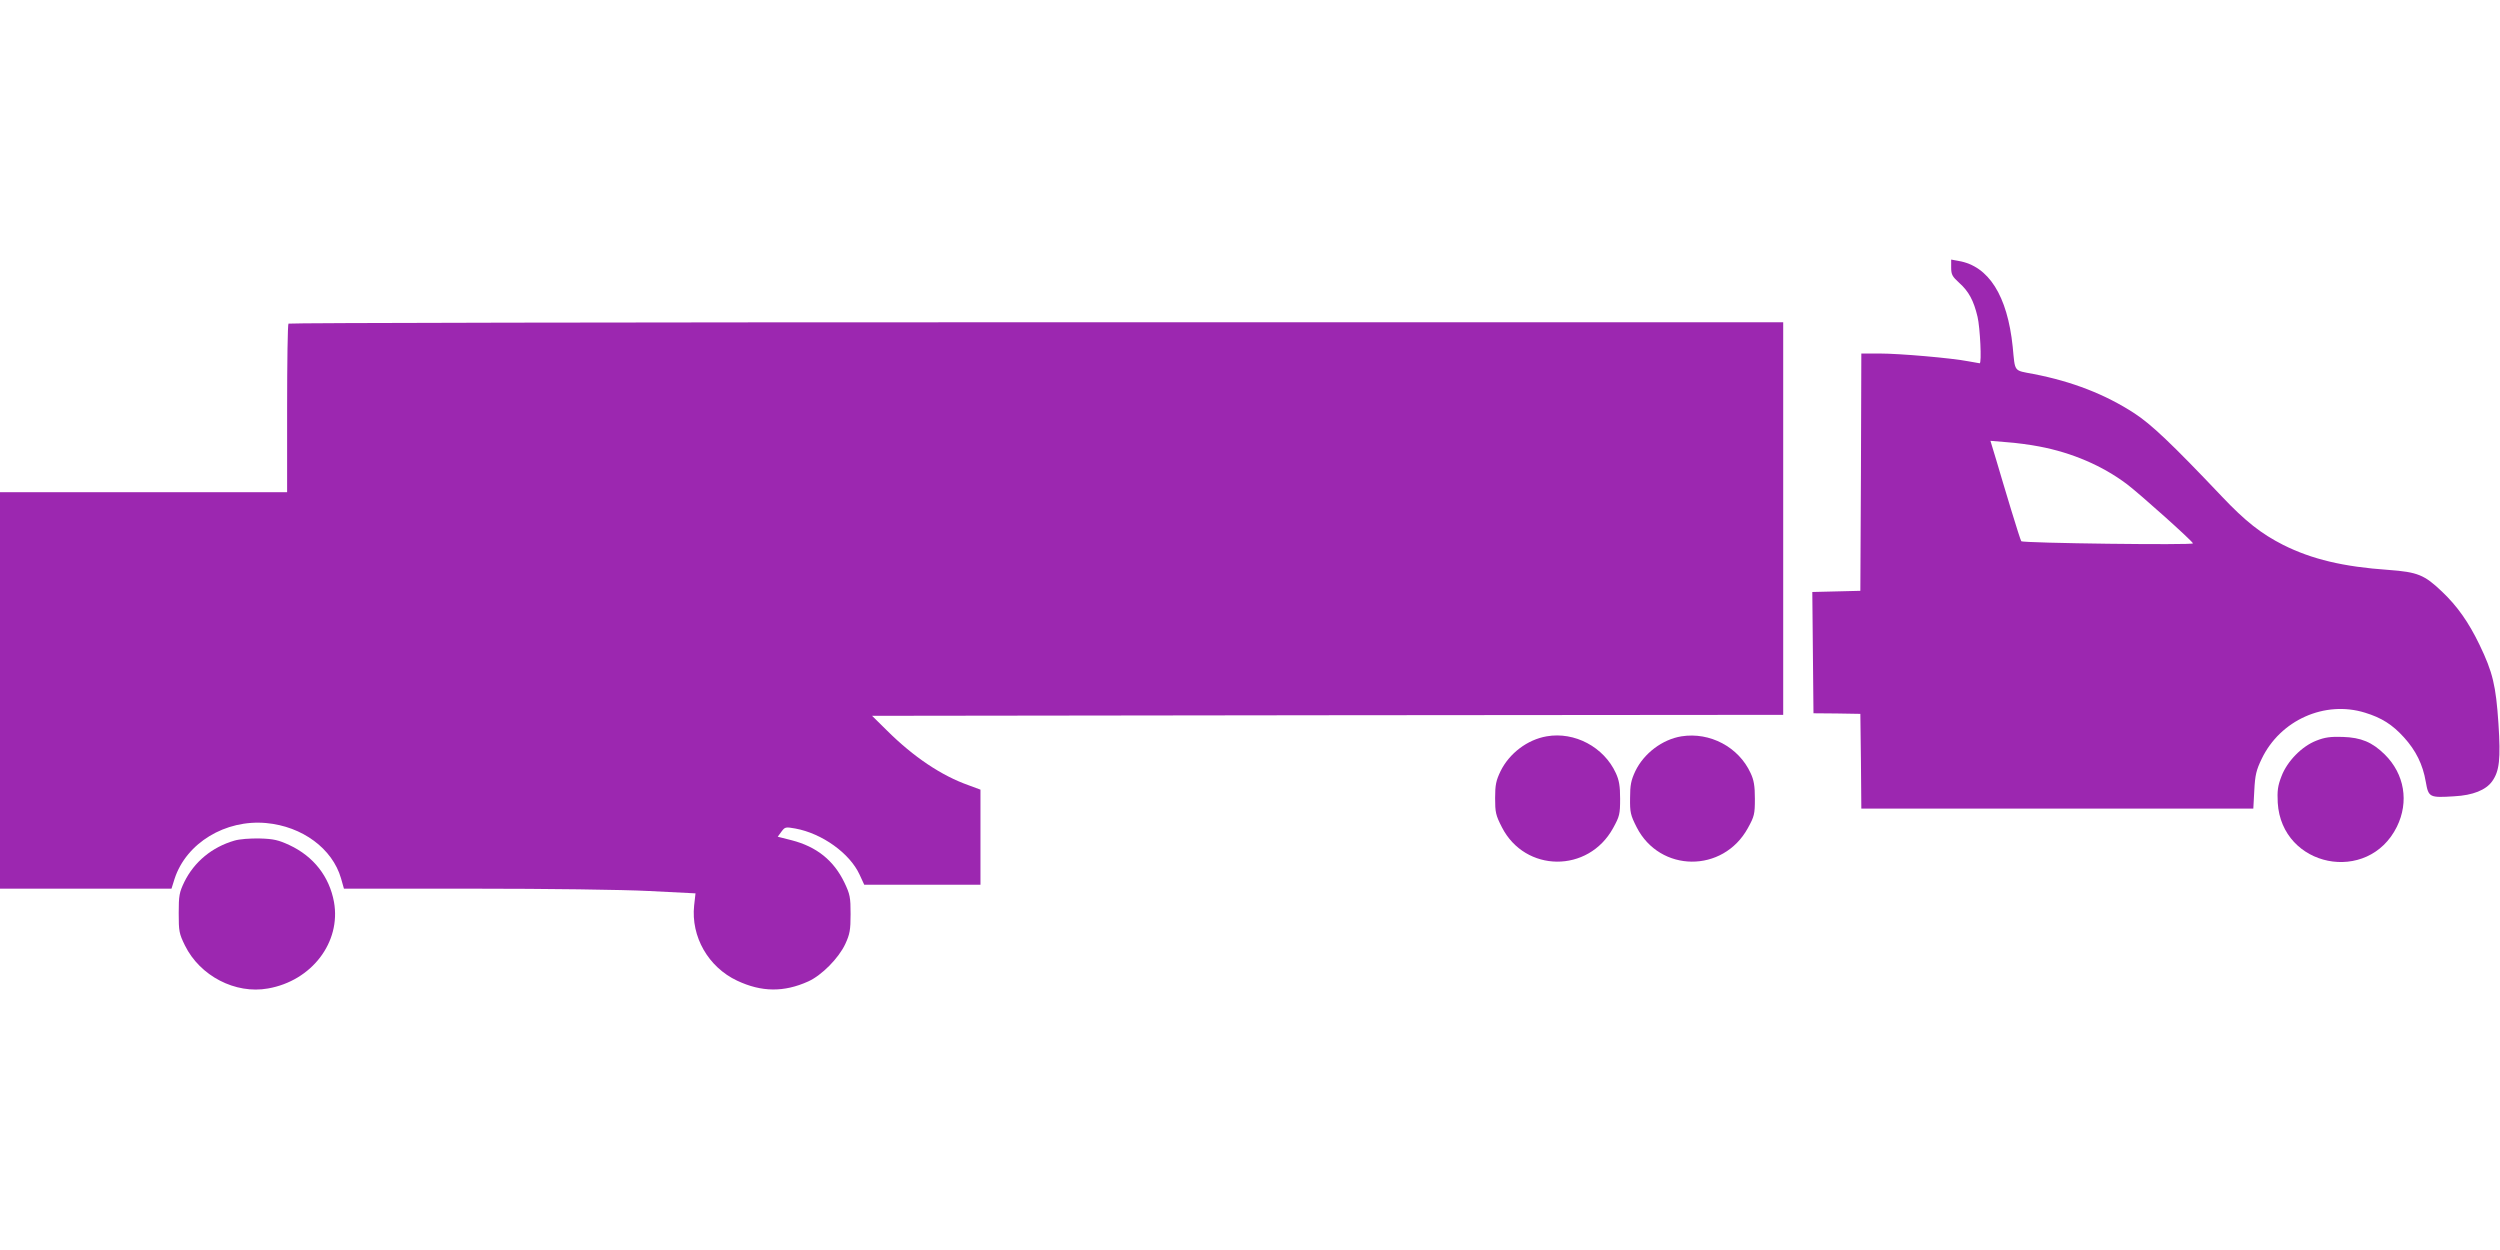 <?xml version="1.0" standalone="no"?>
<!DOCTYPE svg PUBLIC "-//W3C//DTD SVG 20010904//EN"
 "http://www.w3.org/TR/2001/REC-SVG-20010904/DTD/svg10.dtd">
<svg version="1.0" xmlns="http://www.w3.org/2000/svg"
 width="1280pt" height="640pt" viewBox="0 0 1280 640"
 preserveAspectRatio="xMidYMid meet">
<g transform="translate(0,640) scale(0.1,-0.1)"
fill="#9c27b0" stroke="none">
<path d="M9990 5030 c0 -36 6 -46 41 -78 49 -44 74 -90 94 -174 13 -55 22
-238 11 -238 -2 0 -28 5 -57 10 -87 17 -354 40 -456 40 l-93 0 -2 -607 -3
-608 -123 -3 -123 -3 3 -310 3 -311 120 -1 120 -2 3 -242 2 -243 1004 0 1003
0 5 93 c4 79 10 104 38 162 95 198 323 300 529 236 85 -26 140 -61 199 -126
61 -67 97 -139 112 -228 14 -80 19 -82 146 -74 95 5 162 32 194 77 37 52 44
113 32 296 -13 194 -29 262 -97 403 -56 116 -114 198 -192 272 -90 86 -125
100 -273 111 -233 16 -394 55 -540 128 -112 57 -193 120 -315 249 -257 271
-361 369 -447 425 -149 97 -319 163 -516 201 -104 20 -94 7 -107 140 -27 261
-123 413 -277 439 l-38 7 0 -41z m451 -916 c169 -32 324 -99 449 -193 67 -51
332 -288 338 -303 4 -10 -870 1 -879 11 -3 3 -26 76 -52 161 -26 85 -60 200
-76 254 l-30 99 83 -7 c46 -3 121 -13 167 -22z"/>
<path d="M1477 4743 c-4 -3 -7 -199 -7 -435 l0 -428 -735 0 -735 0 0 -1015 0
-1015 439 0 439 0 16 51 c60 183 260 304 469 285 185 -17 339 -131 383 -283
l15 -53 662 0 c377 0 765 -5 900 -12 l238 -12 -7 -62 c-17 -160 73 -316 220
-385 125 -59 240 -60 364 -4 69 31 156 119 190 192 23 50 27 71 27 153 0 86
-3 101 -31 160 -55 115 -143 185 -271 218 l-71 18 19 26 c18 24 21 25 71 16
137 -25 279 -127 329 -236 l24 -52 297 0 298 0 0 244 0 243 -62 23 c-138 49
-280 144 -416 279 l-77 76 2333 3 2332 2 0 1005 0 1005 -3823 0 c-2103 0
-3827 -3 -3830 -7z"/>
<path d="M7919 2630 c-99 -17 -191 -87 -236 -178 -23 -48 -28 -70 -28 -138 0
-73 3 -88 35 -150 119 -232 442 -235 569 -4 33 60 36 71 36 150 0 66 -5 95
-22 132 -61 133 -211 213 -354 188z"/>
<path d="M8609 2630 c-98 -16 -192 -87 -236 -178 -22 -47 -27 -71 -27 -138 -1
-73 2 -87 34 -150 119 -232 442 -235 569 -4 33 60 36 71 36 150 0 66 -5 96
-22 132 -61 133 -208 211 -354 188z"/>
<path d="M11860 2608 c-75 -29 -150 -106 -179 -183 -19 -49 -22 -74 -19 -135
20 -331 463 -420 610 -123 63 128 39 270 -62 370 -64 63 -121 87 -215 90 -63
2 -92 -2 -135 -19z"/>
<path d="M1200 2096 c-114 -33 -205 -108 -256 -211 -26 -54 -29 -70 -29 -160
0 -93 2 -105 32 -166 77 -156 258 -250 425 -220 224 39 375 237 338 443 -24
130 -104 233 -228 291 -56 26 -81 32 -152 34 -49 1 -104 -3 -130 -11z"/>
</g>
</svg>
